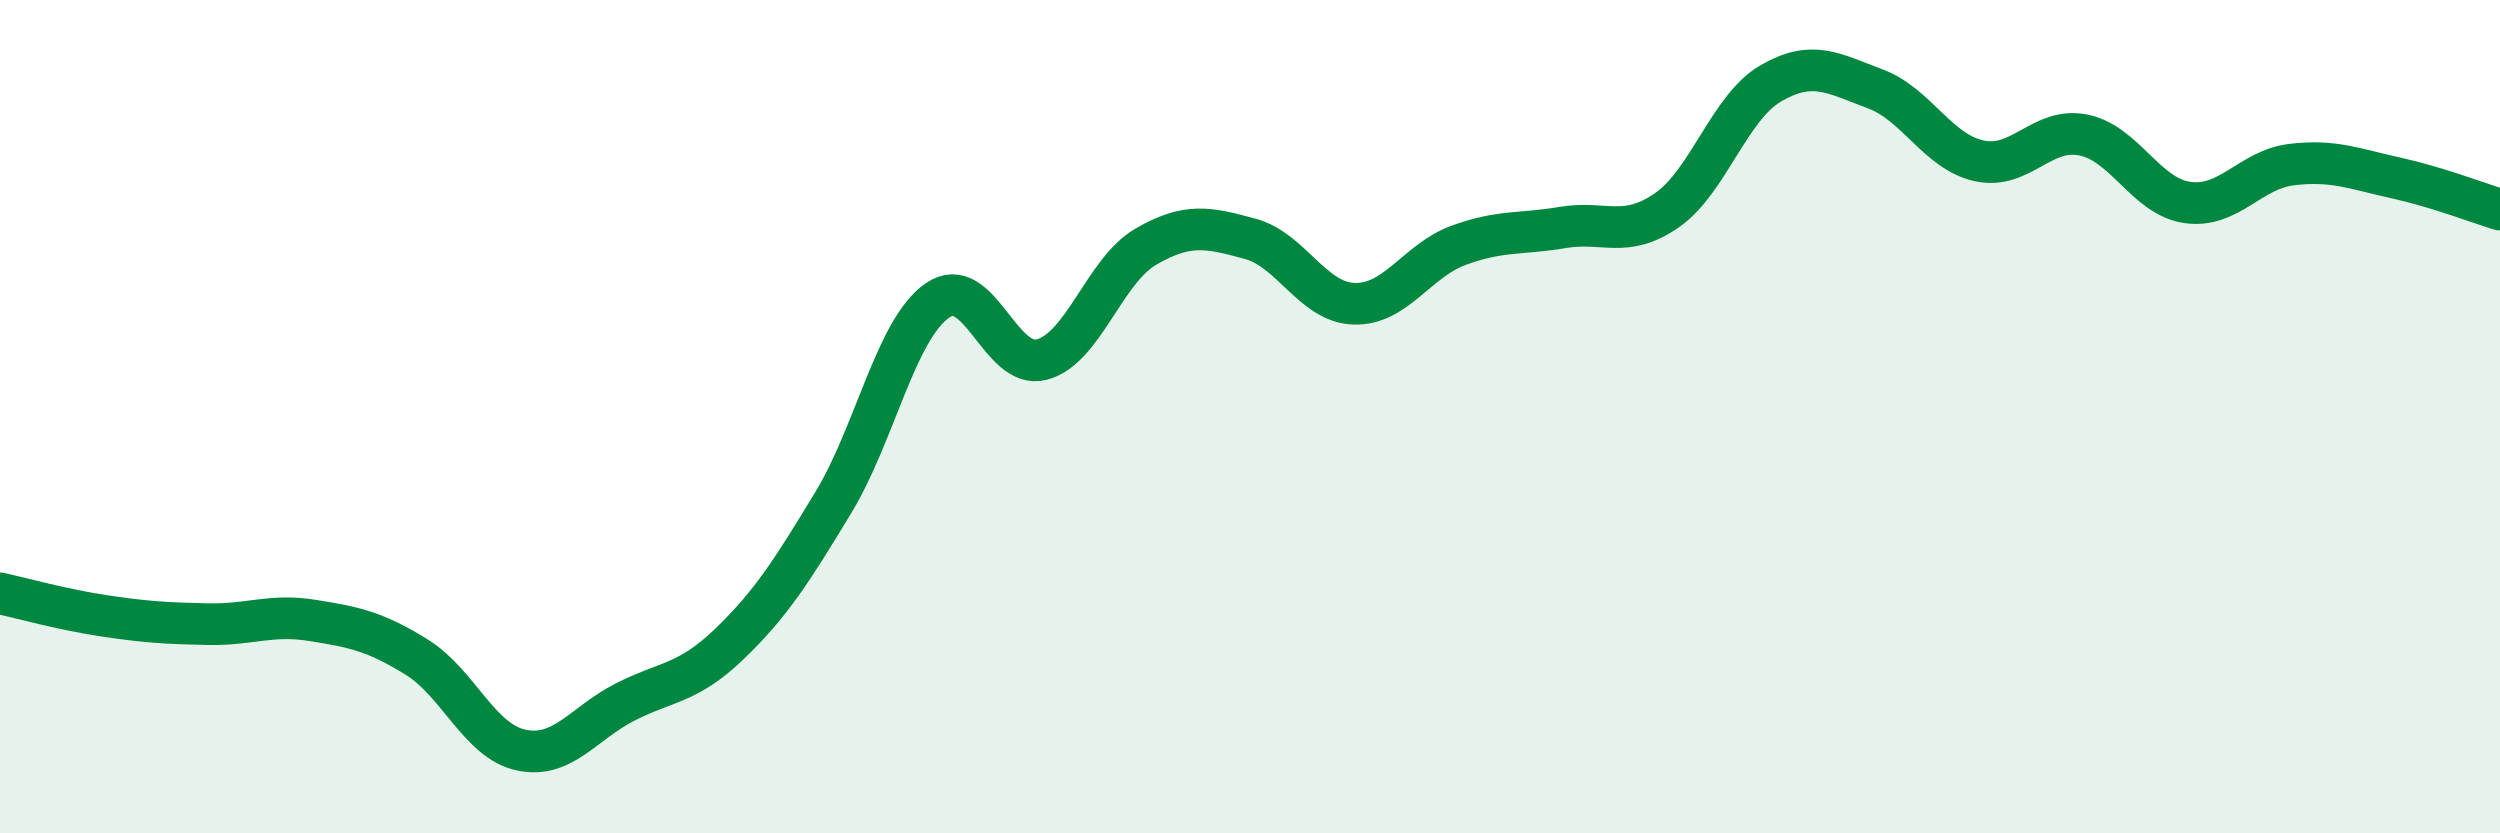 
    <svg width="60" height="20" viewBox="0 0 60 20" xmlns="http://www.w3.org/2000/svg">
      <path
        d="M 0,14.24 C 0.5,14.35 1.5,14.63 2.5,14.78 C 3.5,14.93 4,14.96 5,14.98 C 6,15 6.5,14.73 7.5,14.89 C 8.5,15.05 9,15.15 10,15.77 C 11,16.39 11.5,17.78 12.5,18 C 13.5,18.22 14,17.36 15,16.85 C 16,16.34 16.5,16.42 17.5,15.46 C 18.5,14.5 19,13.71 20,12.06 C 21,10.41 21.5,7.9 22.5,7.21 C 23.5,6.52 24,8.89 25,8.63 C 26,8.37 26.5,6.5 27.5,5.92 C 28.5,5.34 29,5.46 30,5.73 C 31,6 31.5,7.26 32.5,7.29 C 33.5,7.32 34,6.26 35,5.89 C 36,5.52 36.5,5.63 37.5,5.46 C 38.5,5.29 39,5.74 40,5.05 C 41,4.36 41.5,2.58 42.5,2 C 43.5,1.42 44,1.76 45,2.13 C 46,2.5 46.5,3.64 47.5,3.86 C 48.5,4.08 49,3.04 50,3.24 C 51,3.44 51.5,4.72 52.5,4.86 C 53.5,5 54,4.07 55,3.95 C 56,3.83 56.5,4.05 57.5,4.27 C 58.5,4.49 59.5,4.88 60,5.03L60 20L0 20Z"
        fill="#008740"
        opacity="0.1"
        stroke-linecap="round"
        stroke-linejoin="round"
      />
      <path
        d="M 0,14.24 C 0.5,14.35 1.5,14.63 2.5,14.78 C 3.5,14.93 4,14.96 5,14.98 C 6,15 6.5,14.73 7.5,14.89 C 8.5,15.05 9,15.15 10,15.77 C 11,16.39 11.5,17.78 12.5,18 C 13.5,18.22 14,17.36 15,16.85 C 16,16.34 16.5,16.42 17.5,15.46 C 18.5,14.5 19,13.71 20,12.06 C 21,10.41 21.5,7.9 22.5,7.21 C 23.5,6.52 24,8.89 25,8.63 C 26,8.37 26.5,6.5 27.5,5.92 C 28.5,5.34 29,5.46 30,5.73 C 31,6 31.5,7.26 32.5,7.29 C 33.5,7.32 34,6.26 35,5.89 C 36,5.52 36.5,5.63 37.5,5.46 C 38.5,5.29 39,5.74 40,5.05 C 41,4.36 41.5,2.58 42.5,2 C 43.5,1.42 44,1.76 45,2.13 C 46,2.5 46.5,3.64 47.5,3.86 C 48.5,4.08 49,3.04 50,3.24 C 51,3.44 51.5,4.72 52.5,4.86 C 53.5,5 54,4.07 55,3.95 C 56,3.83 56.5,4.05 57.5,4.27 C 58.5,4.49 59.5,4.88 60,5.03"
        stroke="#008740"
        stroke-width="1"
        fill="none"
        stroke-linecap="round"
        stroke-linejoin="round"
      />
    </svg>
  